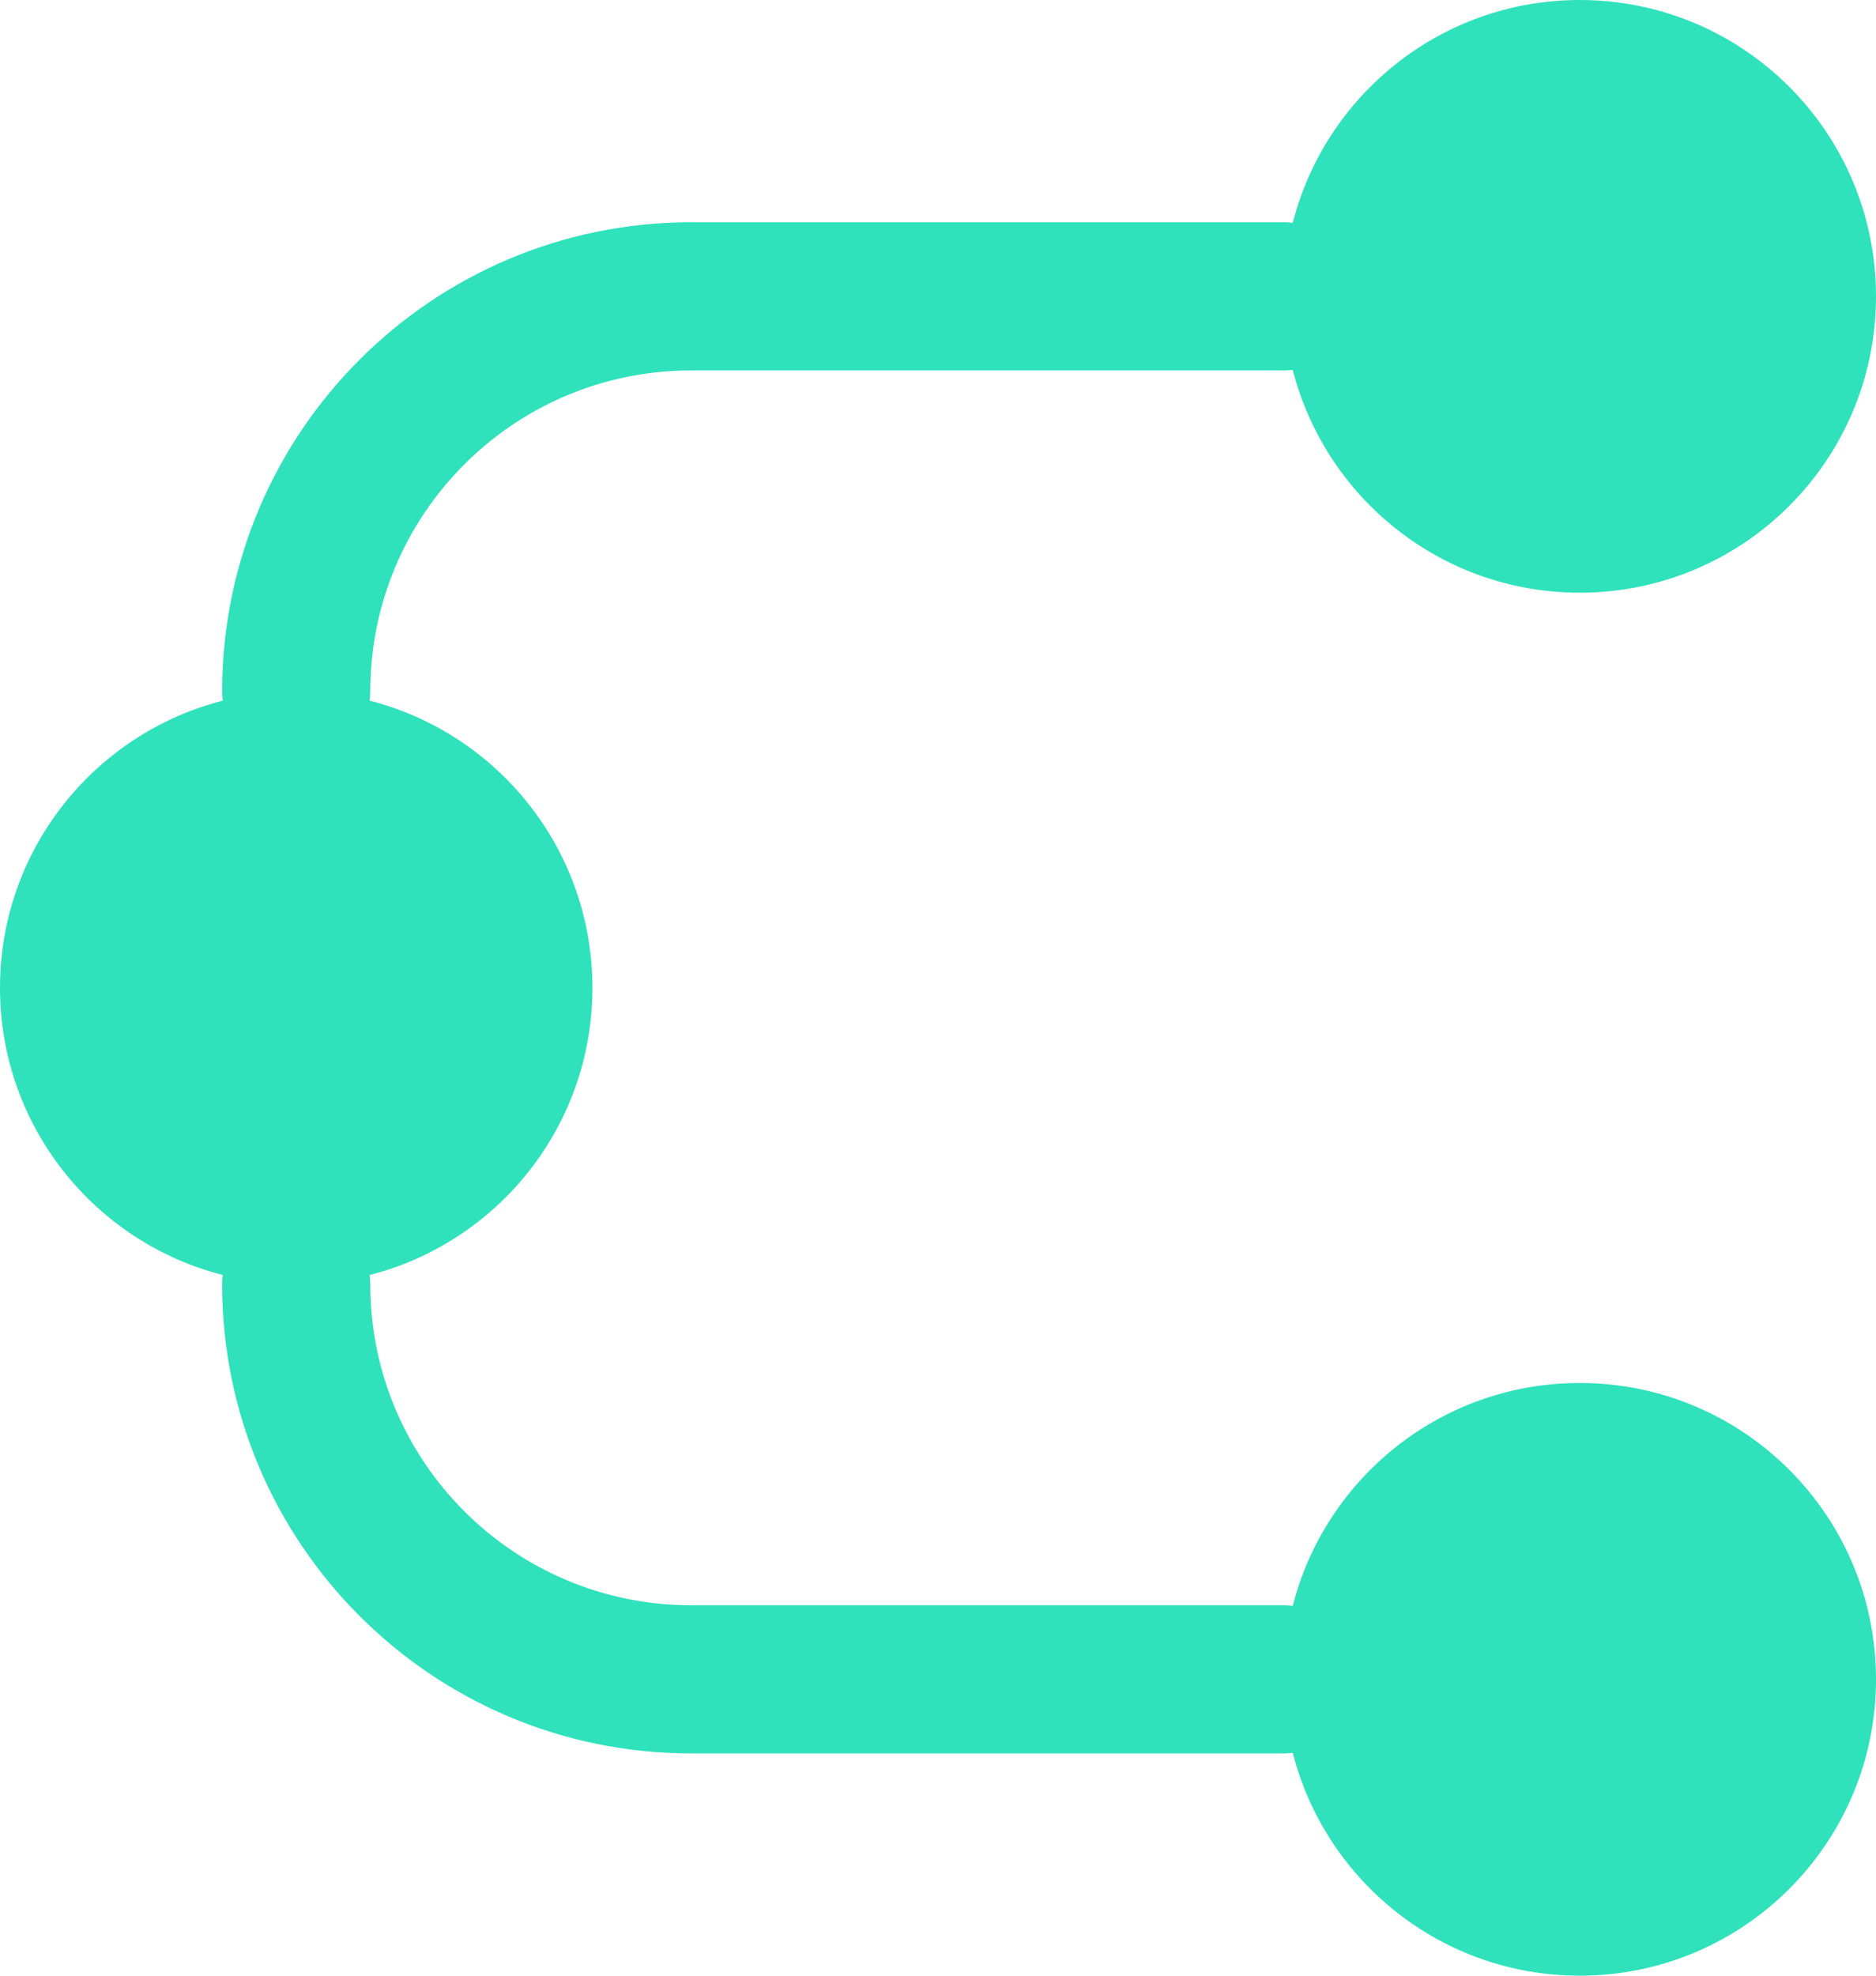 <svg width="19" height="20" viewBox="0 0 19 20" fill="none" xmlns="http://www.w3.org/2000/svg">
<path fill-rule="evenodd" clip-rule="evenodd" d="M13.093 2.256C13.424 0.959 14.6 2.38419e-07 16 0C17.657 -2.98023e-07 19 1.343 19 3C19 4.657 17.657 6 16 6C14.6 6 13.424 5.041 13.093 3.744C13.063 3.748 13.031 3.75 13 3.75L7 3.75C5.205 3.75 3.75 5.205 3.75 7C3.75 7.032 3.748 7.063 3.744 7.093C5.041 7.424 6 8.6 6 10C6 11.4 5.041 12.576 3.744 12.907C3.748 12.937 3.75 12.969 3.75 13C3.75 14.795 5.205 16.25 7 16.25L13 16.25C13.031 16.25 13.063 16.252 13.093 16.256C13.424 14.959 14.6 14 16 14C17.657 14 19 15.343 19 17C19 18.657 17.657 20 16 20C14.6 20 13.424 19.041 13.093 17.744C13.063 17.748 13.031 17.75 13 17.75L7 17.75C4.377 17.75 2.25 15.623 2.25 13C2.25 12.969 2.252 12.937 2.256 12.907C0.959 12.576 2.38419e-07 11.4 0 10C-2.38419e-07 8.6 0.959 7.424 2.256 7.093C2.252 7.063 2.25 7.032 2.25 7C2.25 4.377 4.377 2.25 7 2.25L13 2.25C13.031 2.25 13.063 2.252 13.093 2.256Z" fill="#2FE2BB"/>
</svg>
